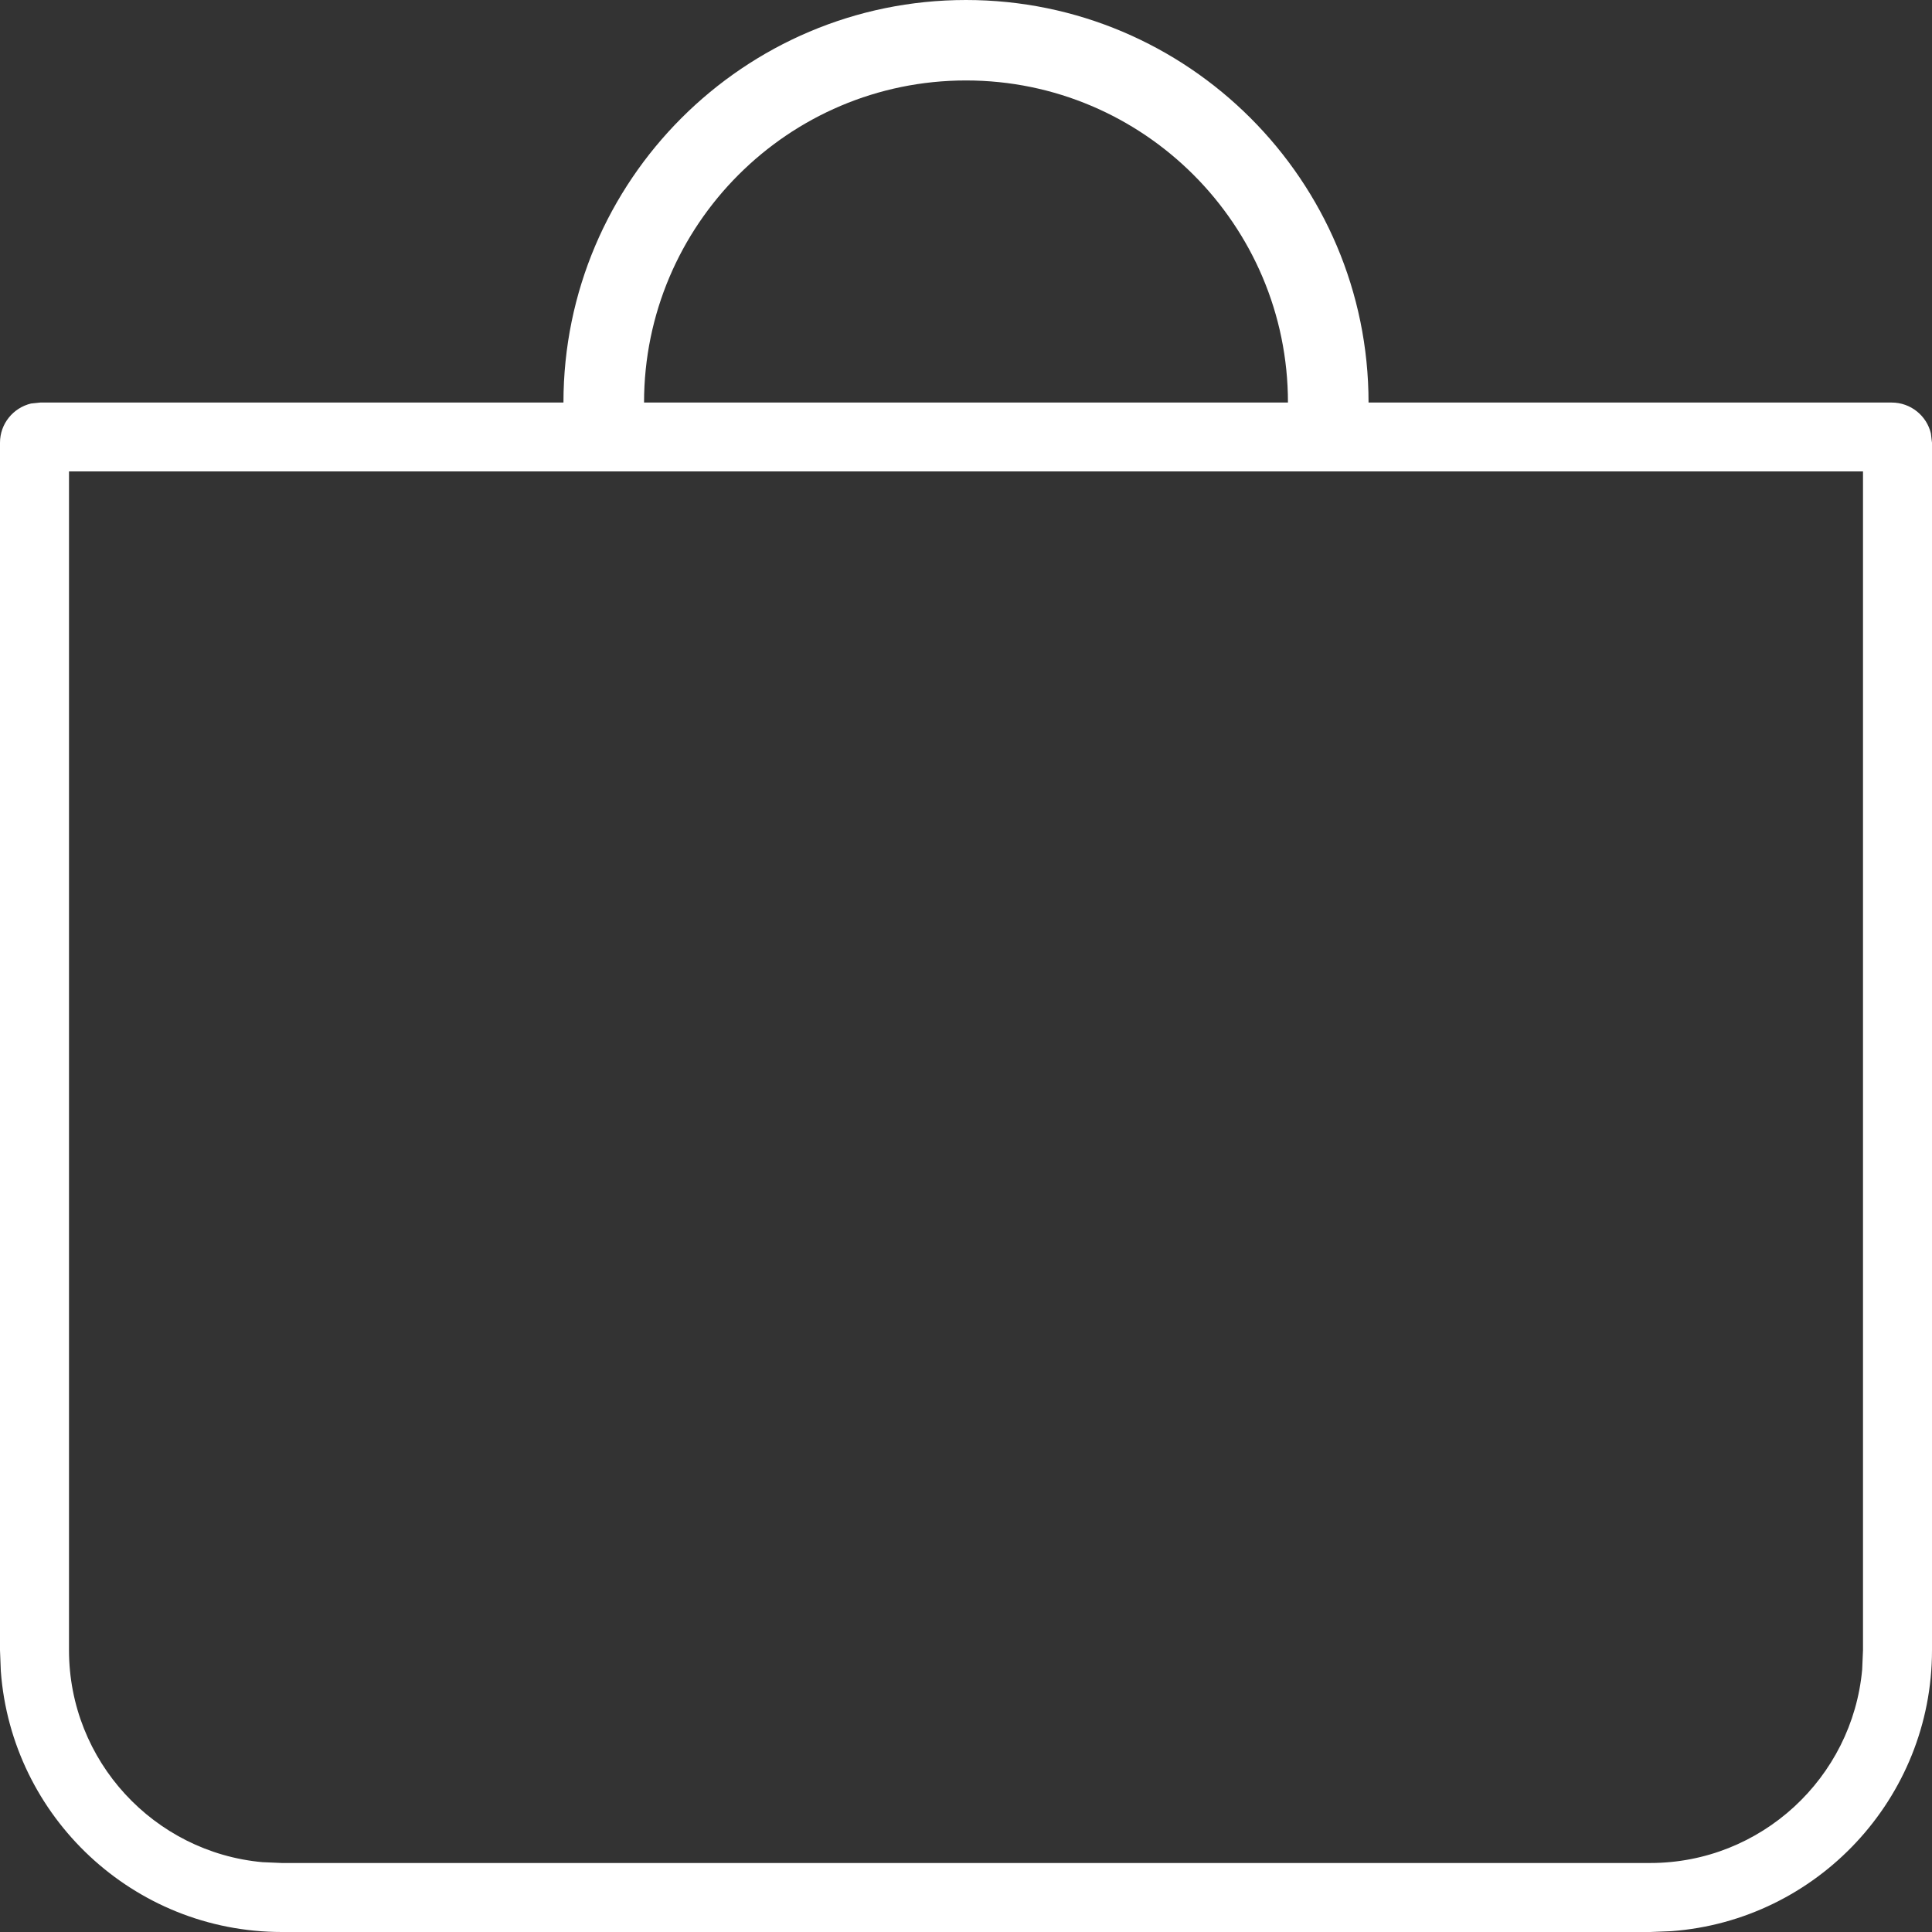 <?xml version="1.0" encoding="UTF-8"?>
<svg width="14px" height="14px" viewBox="0 0 14 14" version="1.1" xmlns="http://www.w3.org/2000/svg" xmlns:xlink="http://www.w3.org/1999/xlink">
    <rect x="0" y="0" width="14" height="14" fill="#333333" stroke="none"/>
    <title>6952CE43-B196-4927-A587-ED5B39CA9857</title>
    <g id="Ana-sayfa" stroke="none" stroke-width="1" fill="none" fill-rule="evenodd">
        <g id="Ana-sayfa-1200px-schafer" transform="translate(-1536, -66)" fill="#FFFFFF" fill-rule="nonzero">
            <g id="Group" transform="translate(1536, 66)">
                <path d="M13.708,2.917 C13.846,2.917 13.962,3.013 13.992,3.141 L14,3.208 L14,11.958 C14,13.033 13.166,13.916 12.111,13.994 L11.958,14 L2.042,14 C0.967,14 0.084,13.166 0.006,12.11 L0,11.958 L0,3.208 C0,3.07 0.096,2.955 0.225,2.924 L0.292,2.917 L13.708,2.917 Z M13.5,3.416 L0.5,3.416 L0.5,11.958 C0.5,12.761 1.117,13.423 1.902,13.494 L2.042,13.5 L11.958,13.5 C12.761,13.5 13.423,12.883 13.494,12.098 L13.5,11.958 L13.5,3.416 Z" id="Shape"></path>
                <path d="M7,2.22044605e-16 C5.392,2.22044605e-16 4.083,1.308 4.083,2.917 L4.083,3 C4.083,3.161 4.214,3.292 4.375,3.292 C4.536,3.292 4.667,3.161 4.667,3 L4.667,2.917 C4.667,1.63 5.713,0.583 7,0.583 C8.287,0.583 9.333,1.63 9.333,2.917 L9.333,3 C9.333,3.161 9.464,3.292 9.625,3.292 C9.786,3.292 9.917,3.161 9.917,3 L9.917,2.917 C9.917,1.308 8.608,2.22044605e-16 7,2.22044605e-16 Z" id="Path"></path>
            </g>
        </g>
    </g>
</svg>